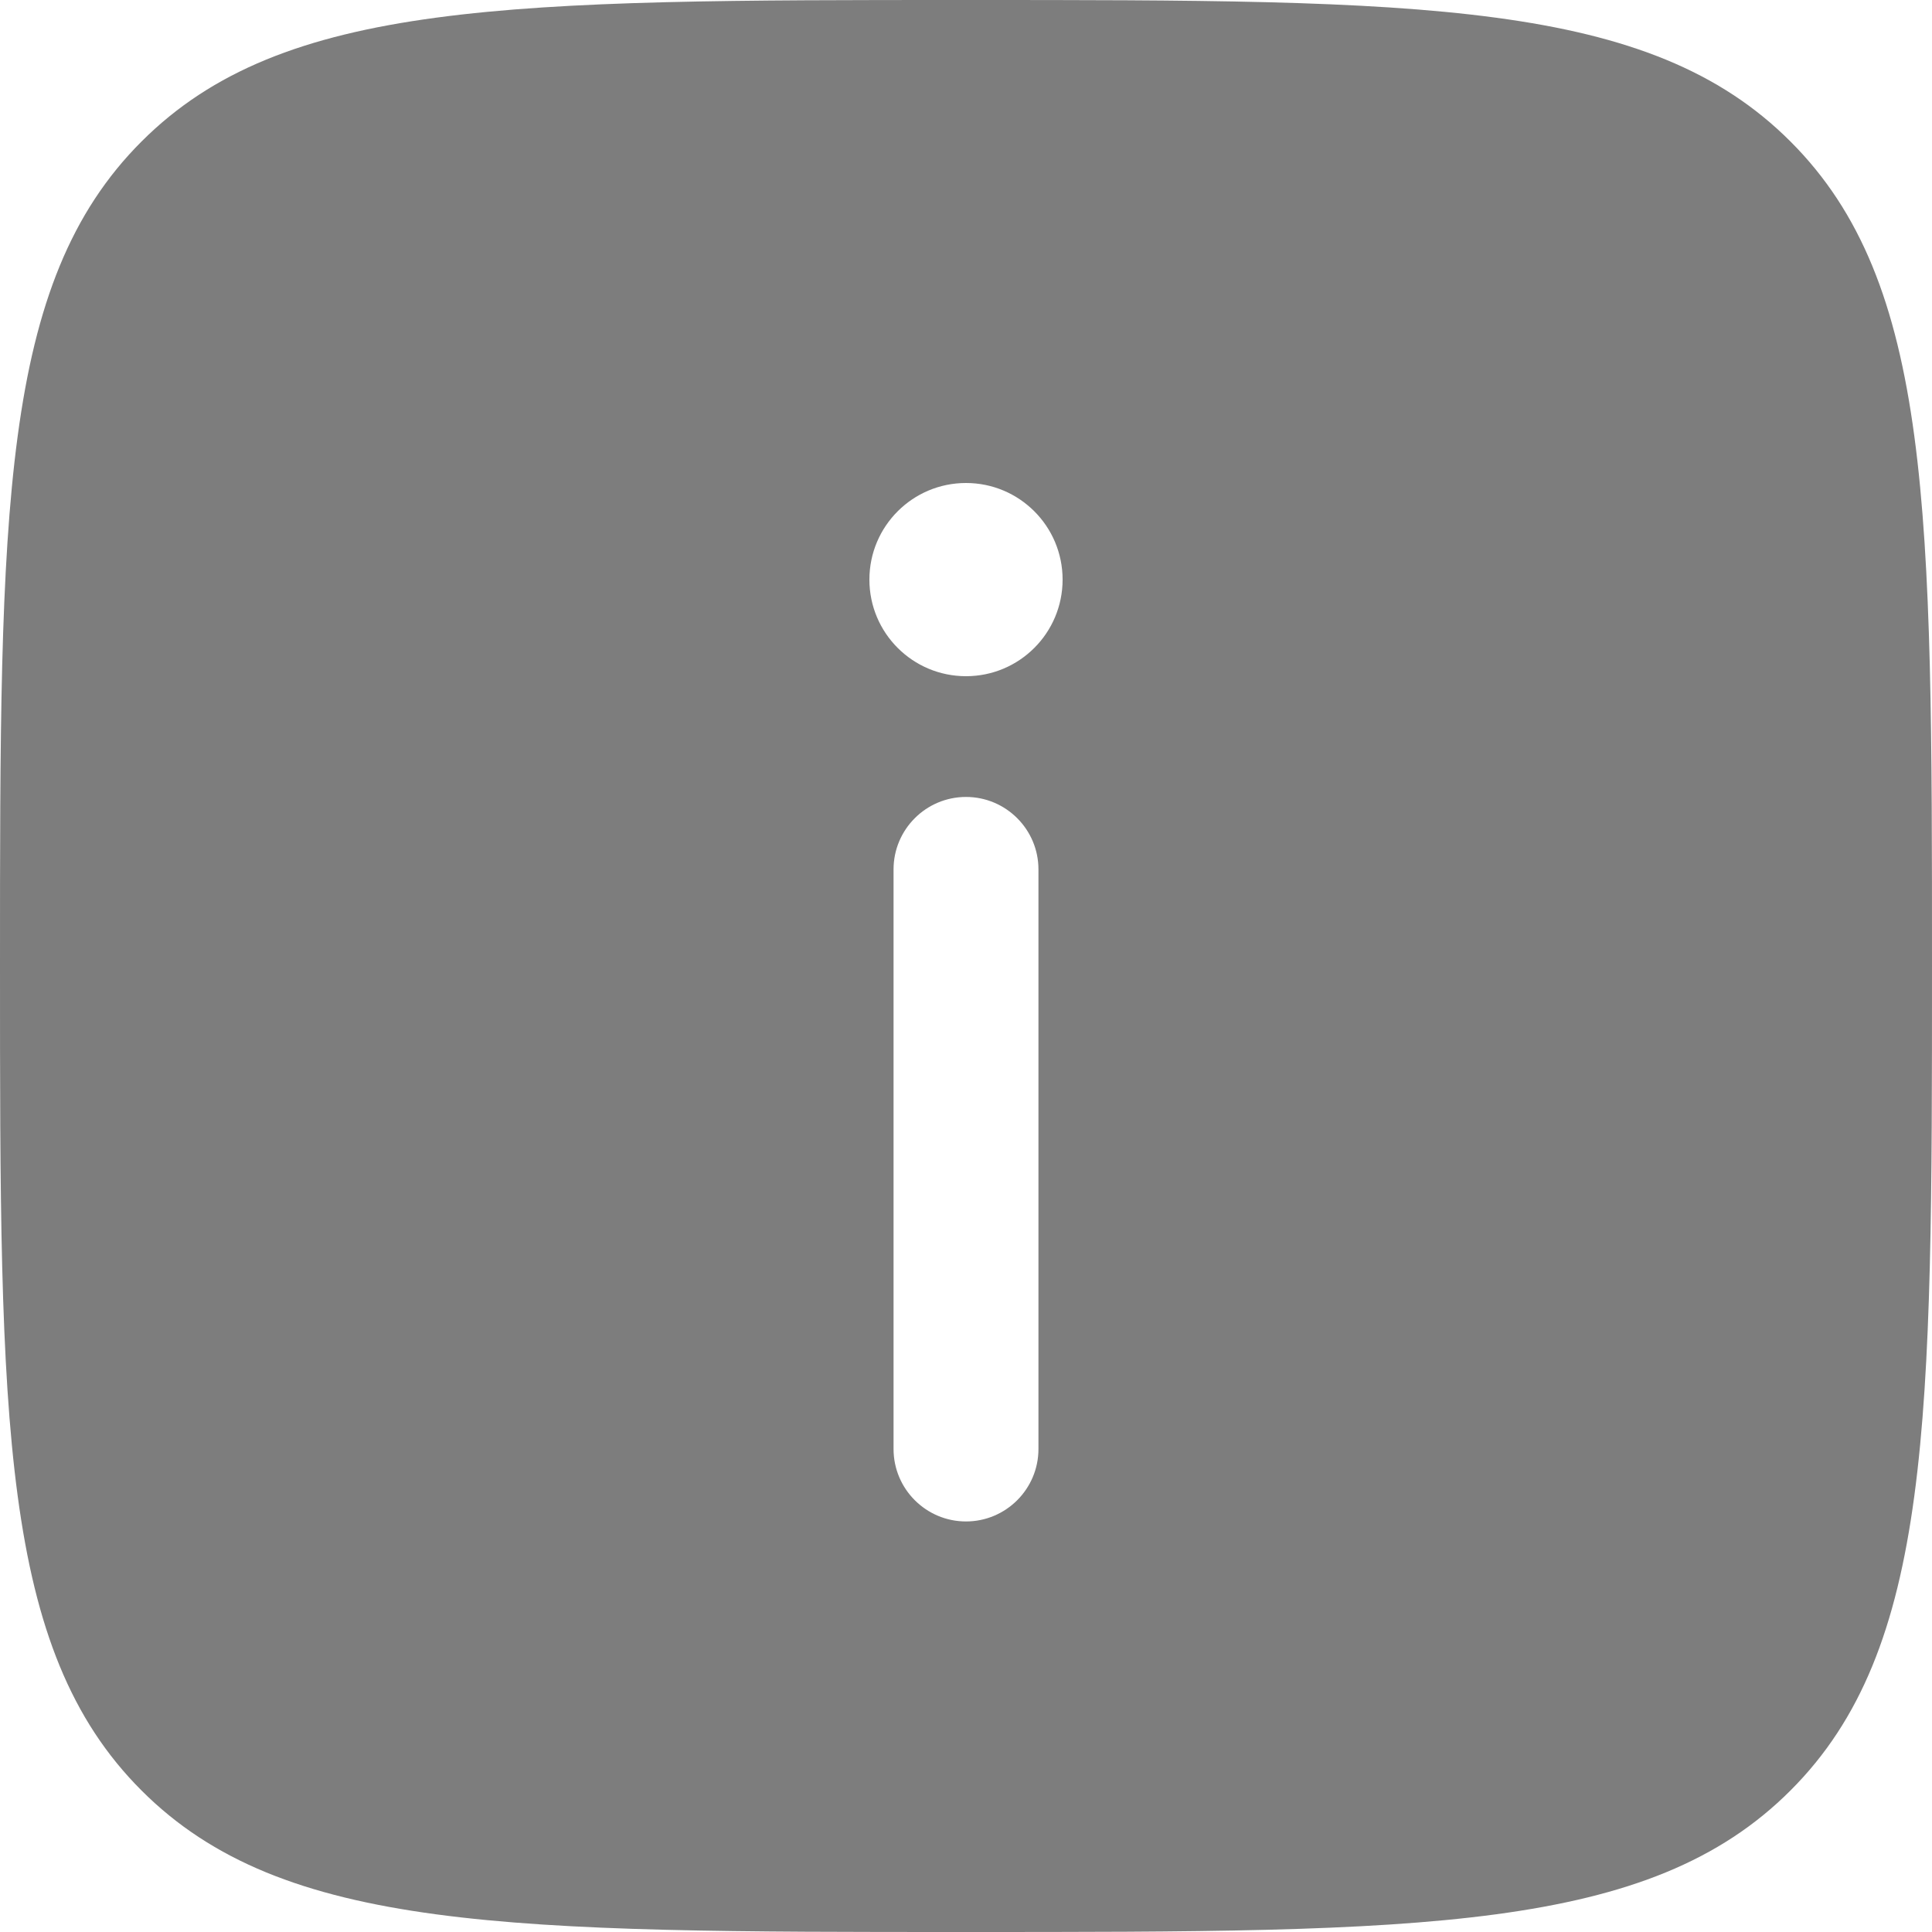 <?xml version="1.0" encoding="UTF-8"?> <svg xmlns="http://www.w3.org/2000/svg" width="16" height="16" viewBox="0 0 16 16" fill="none"><path fill-rule="evenodd" clip-rule="evenodd" d="M8 16C4.229 16 2.343 16 1.172 14.828C-1.19209e-07 13.657 0 11.771 0 8C0 4.229 -1.19209e-07 2.343 1.172 1.172C2.343 -1.19209e-07 4.229 0 8 0C11.771 0 13.657 -1.19209e-07 14.828 1.172C16 2.343 16 4.229 16 8C16 11.771 16 13.657 14.828 14.828C13.657 16 11.771 16 8 16ZM8 12.6C8.331 12.6 8.6 12.331 8.6 12V7.2C8.6 6.869 8.331 6.6 8 6.6C7.669 6.6 7.4 6.869 7.4 7.2V12C7.4 12.331 7.669 12.6 8 12.6ZM8 4C8.442 4 8.8 4.358 8.8 4.8C8.8 5.242 8.442 5.6 8 5.6C7.558 5.6 7.2 5.242 7.2 4.8C7.2 4.358 7.558 4 8 4Z" fill="#7D7D7D"></path></svg> 
